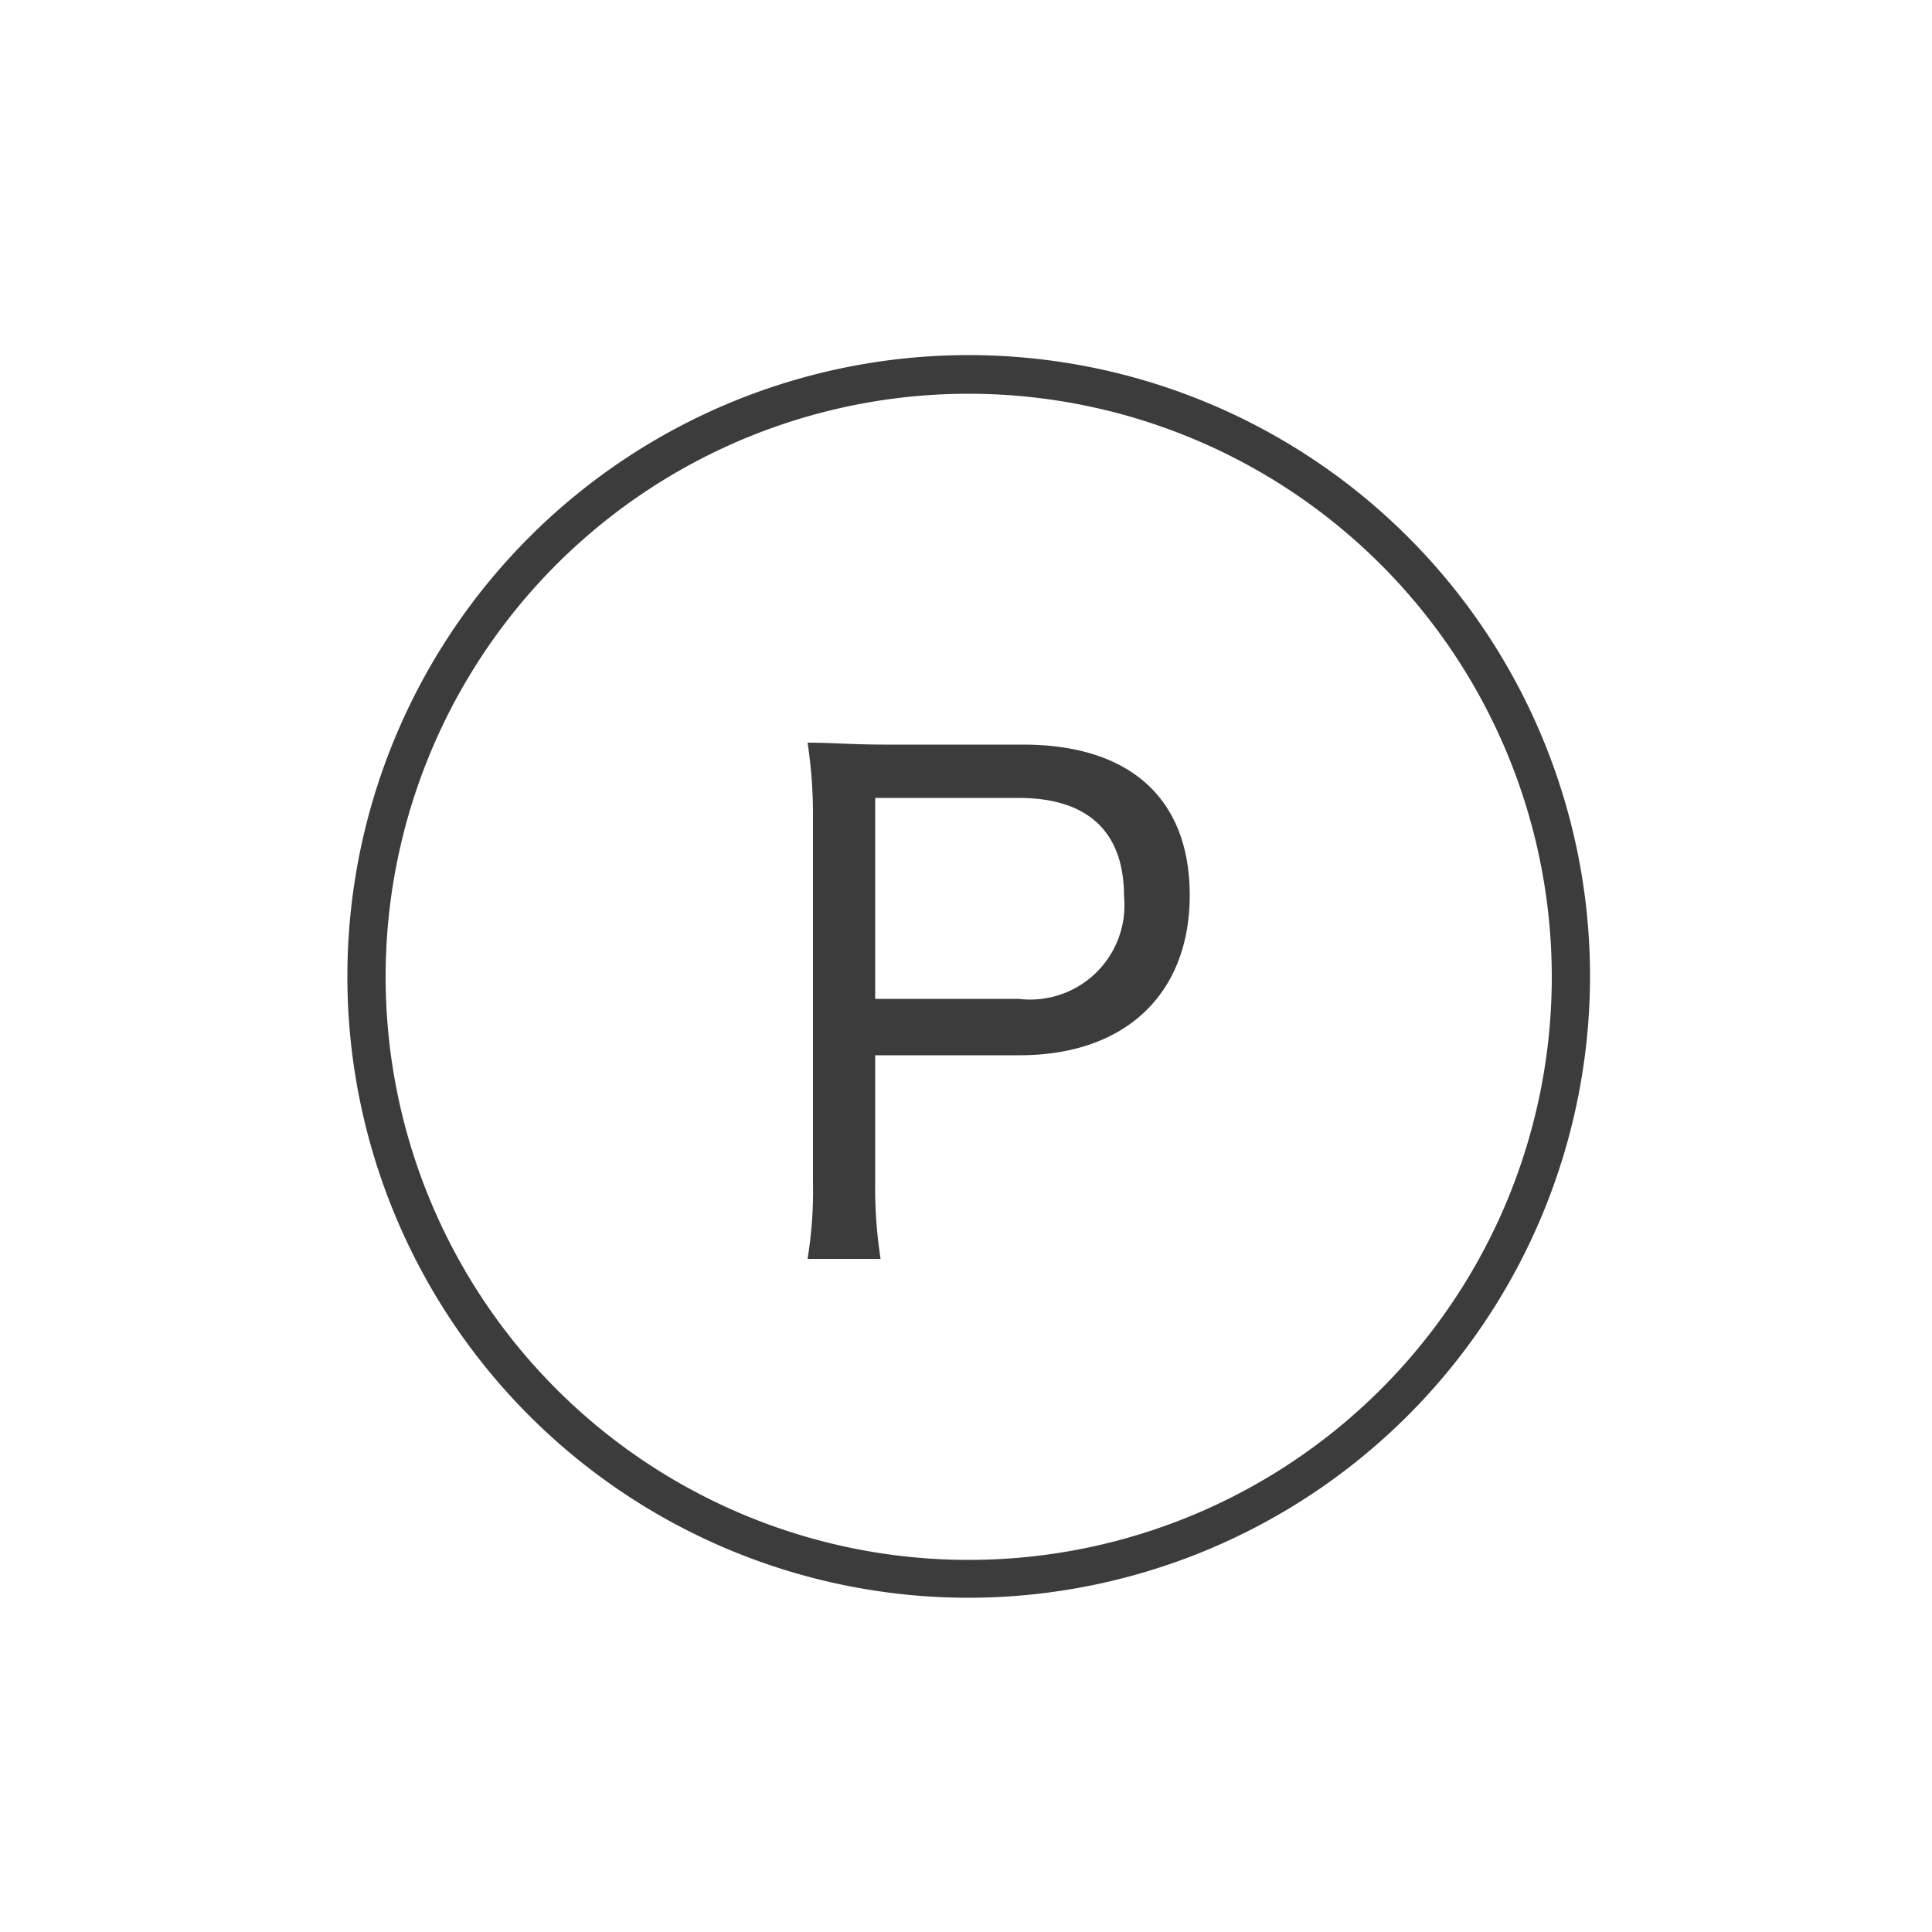 <svg xmlns="http://www.w3.org/2000/svg" viewBox="0 0 50 50"><defs><style>.a{fill:#3c3c3c;}</style></defs><path class="a" d="M25.07,41.35A16.08,16.08,0,1,1,41.15,25.27,16.1,16.1,0,0,1,25.07,41.35Zm0-31.16A15.09,15.09,0,1,0,40.16,25.27,15.1,15.1,0,0,0,25.07,10.19Z"/><path class="a" d="M20.9,32.58a11,11,0,0,0,.14-2V21.22a12.56,12.56,0,0,0-.14-2c.63,0,1.16.05,2,.05h3.57c2.78,0,4.32,1.4,4.32,3.9s-1.61,4.14-4.41,4.14H22.65v3.27a11.93,11.93,0,0,0,.14,2Zm5.46-6.73a2.44,2.44,0,0,0,2.73-2.65c0-1.67-.93-2.55-2.73-2.55H22.65v5.2Z"/></svg>